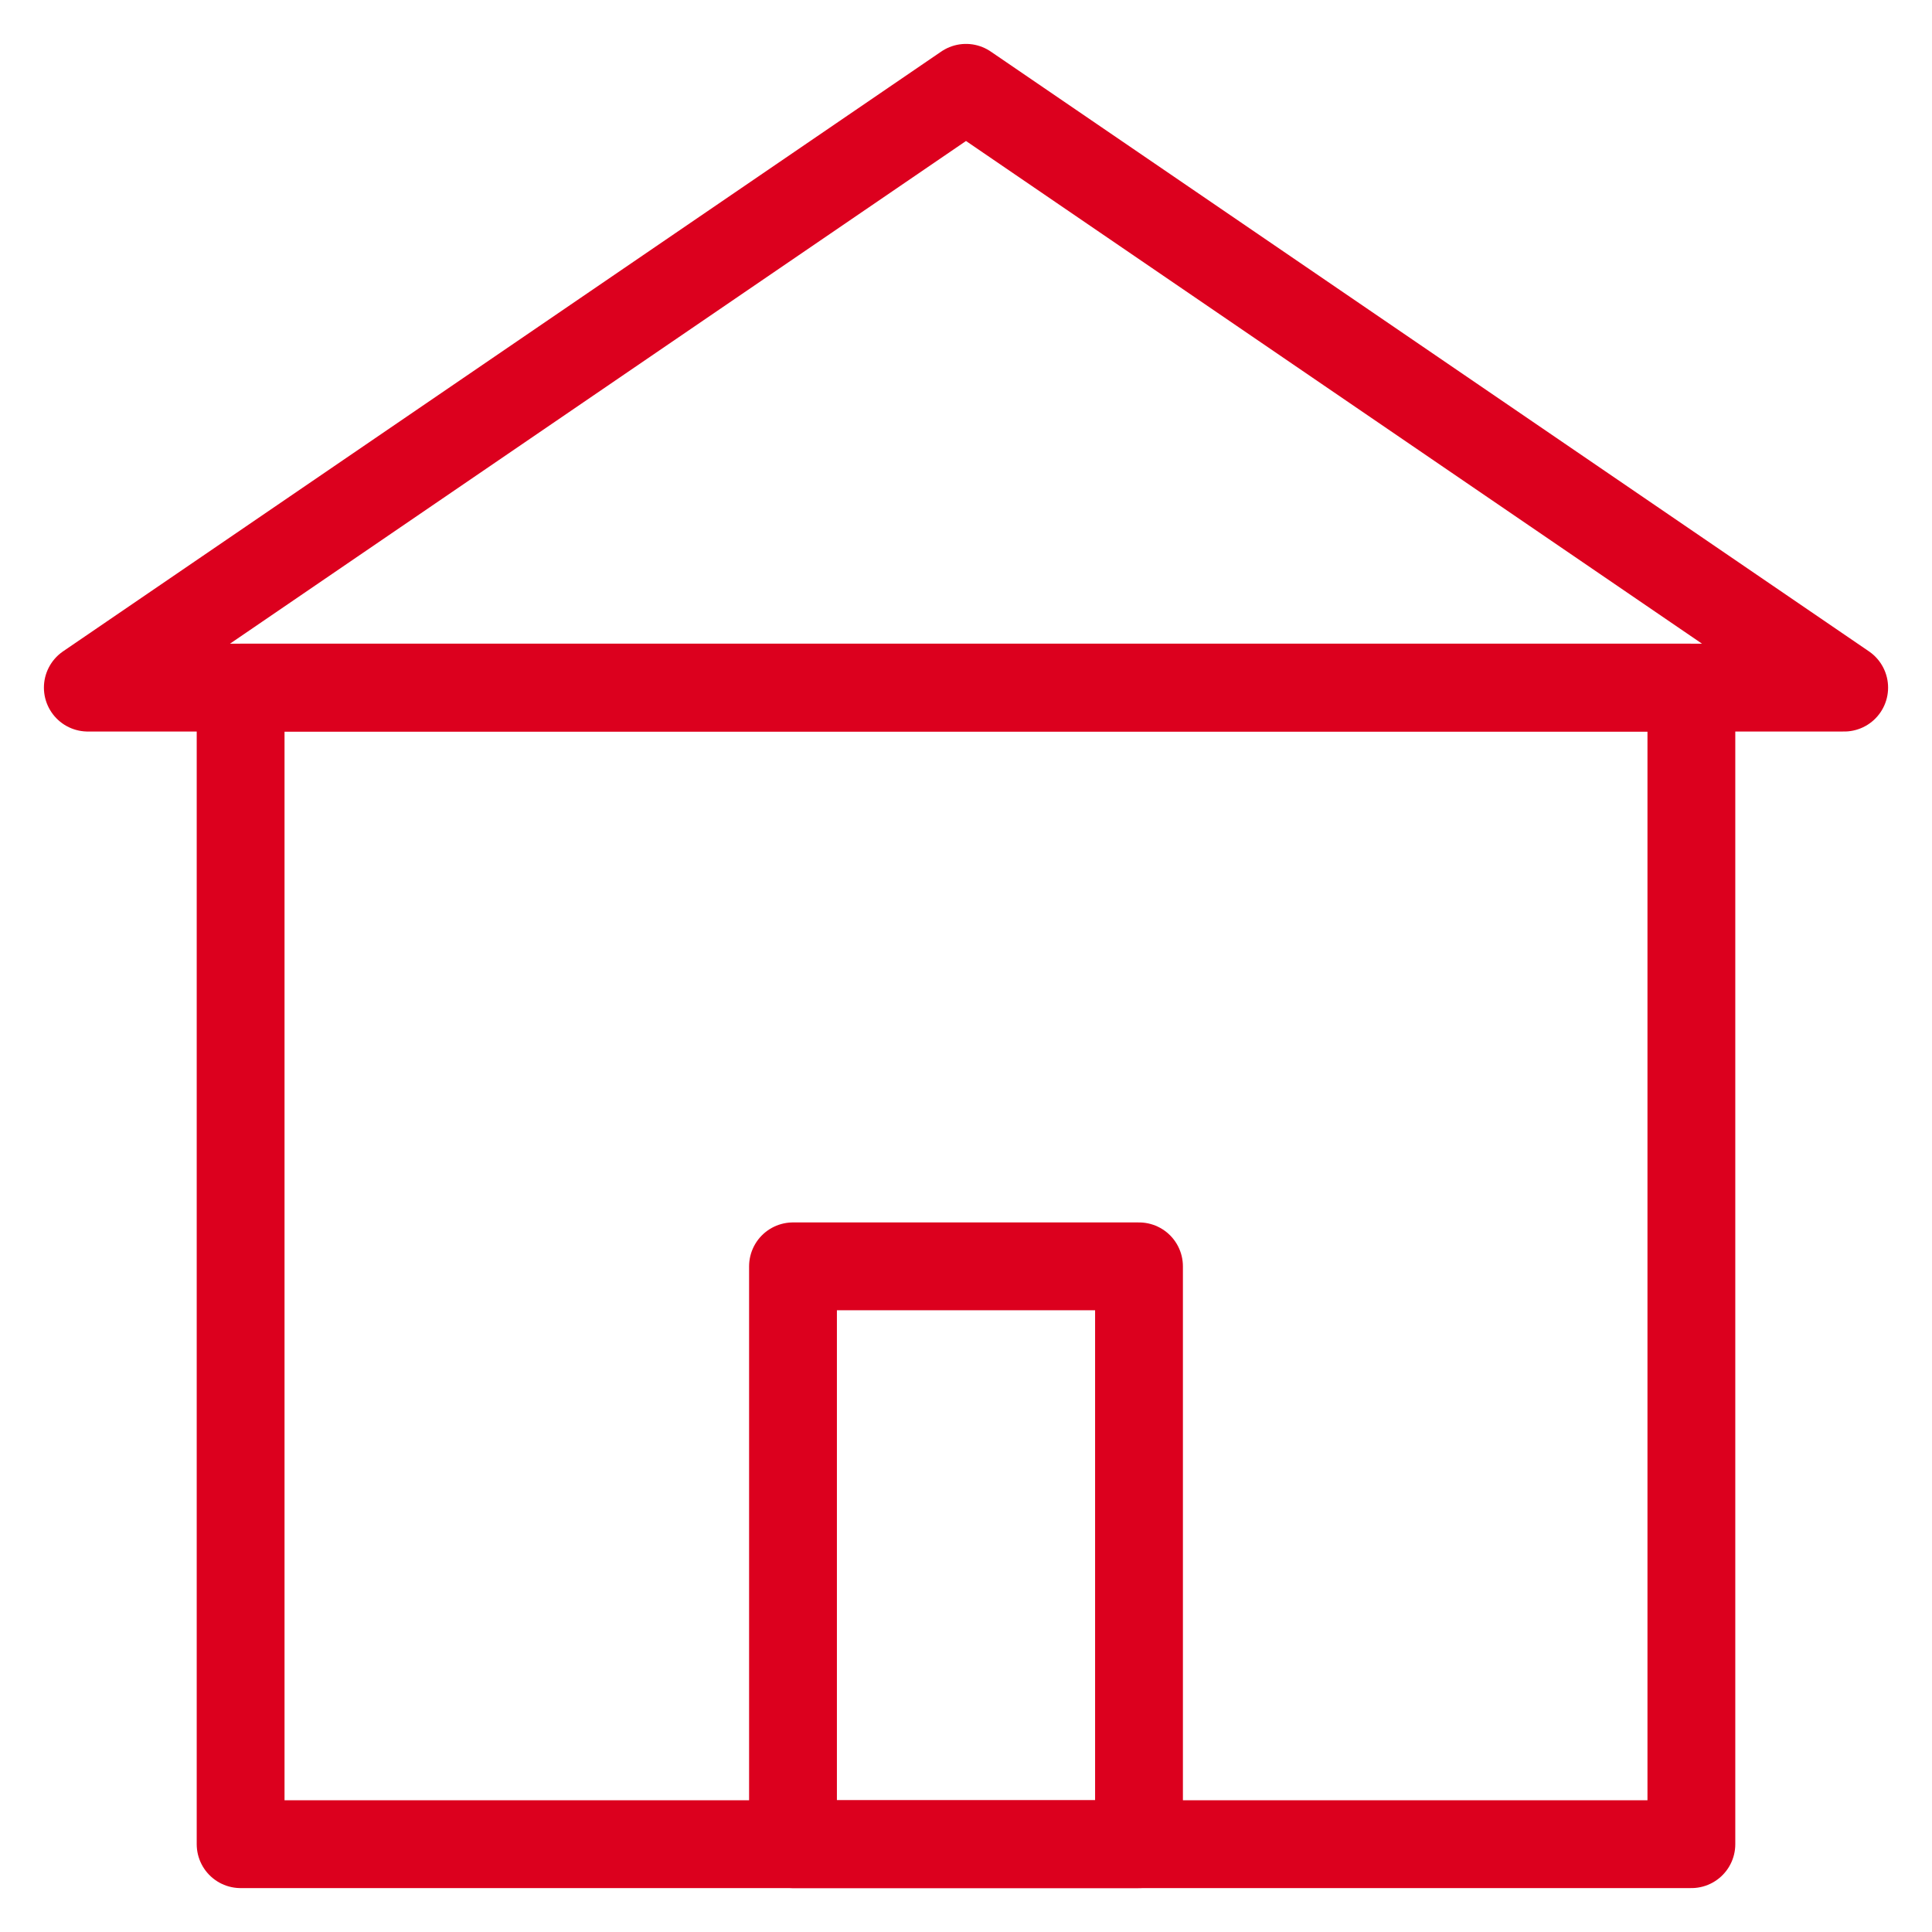 <svg width="22" height="22" viewBox="0 0 22 22" fill="none" xmlns="http://www.w3.org/2000/svg">
<path d="M12.97 14.42H9.03V21H12.97V14.42Z" stroke="#DC001E" stroke-linecap="round" stroke-linejoin="round"/>
<path d="M19.26 7.83H2.74V21H19.26V7.83Z" stroke="#DC001E" stroke-linecap="round" stroke-linejoin="round"/>
<path d="M11 1L1 7.83H11H21L11 1Z" stroke="#DC001E" stroke-linecap="round" stroke-linejoin="round"/>
</svg>
